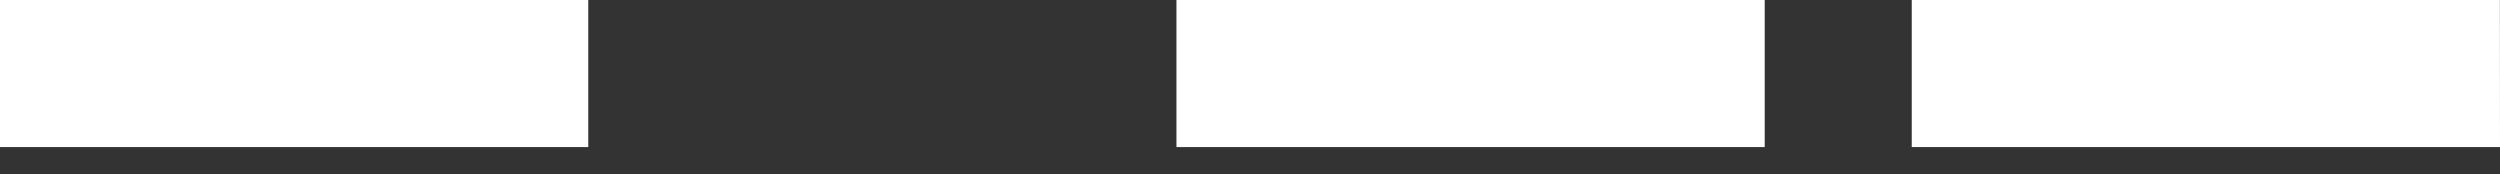<svg width="43" height="3" viewBox="0 0 43 3" fill="none" xmlns="http://www.w3.org/2000/svg">
<rect x="0" y="0" width="43" height="3" fill="#333333" stroke="none"/>
<path d="M2.529 0H0V2.529H2.529V0ZM5.058 0H2.529V2.529H5.058V0ZM7.587 0H5.058V2.529H7.587V0ZM10.118 0H7.587V2.529H10.118V0ZM22.764 0H20.235V2.529H22.764V0ZM25.294 0H22.764V2.529H25.294V0ZM27.824 0H25.294V2.529H27.824V0ZM30.353 0H27.824V2.529H30.353V0ZM35.411 0H32.882V2.529H35.411V0ZM37.94 0H35.411V2.529H37.94V0ZM40.471 0H37.94V2.529H40.469L40.471 0ZM42.998 0H40.471L40.469 2.529H43L42.998 0Z" fill="white"/>
</svg>
